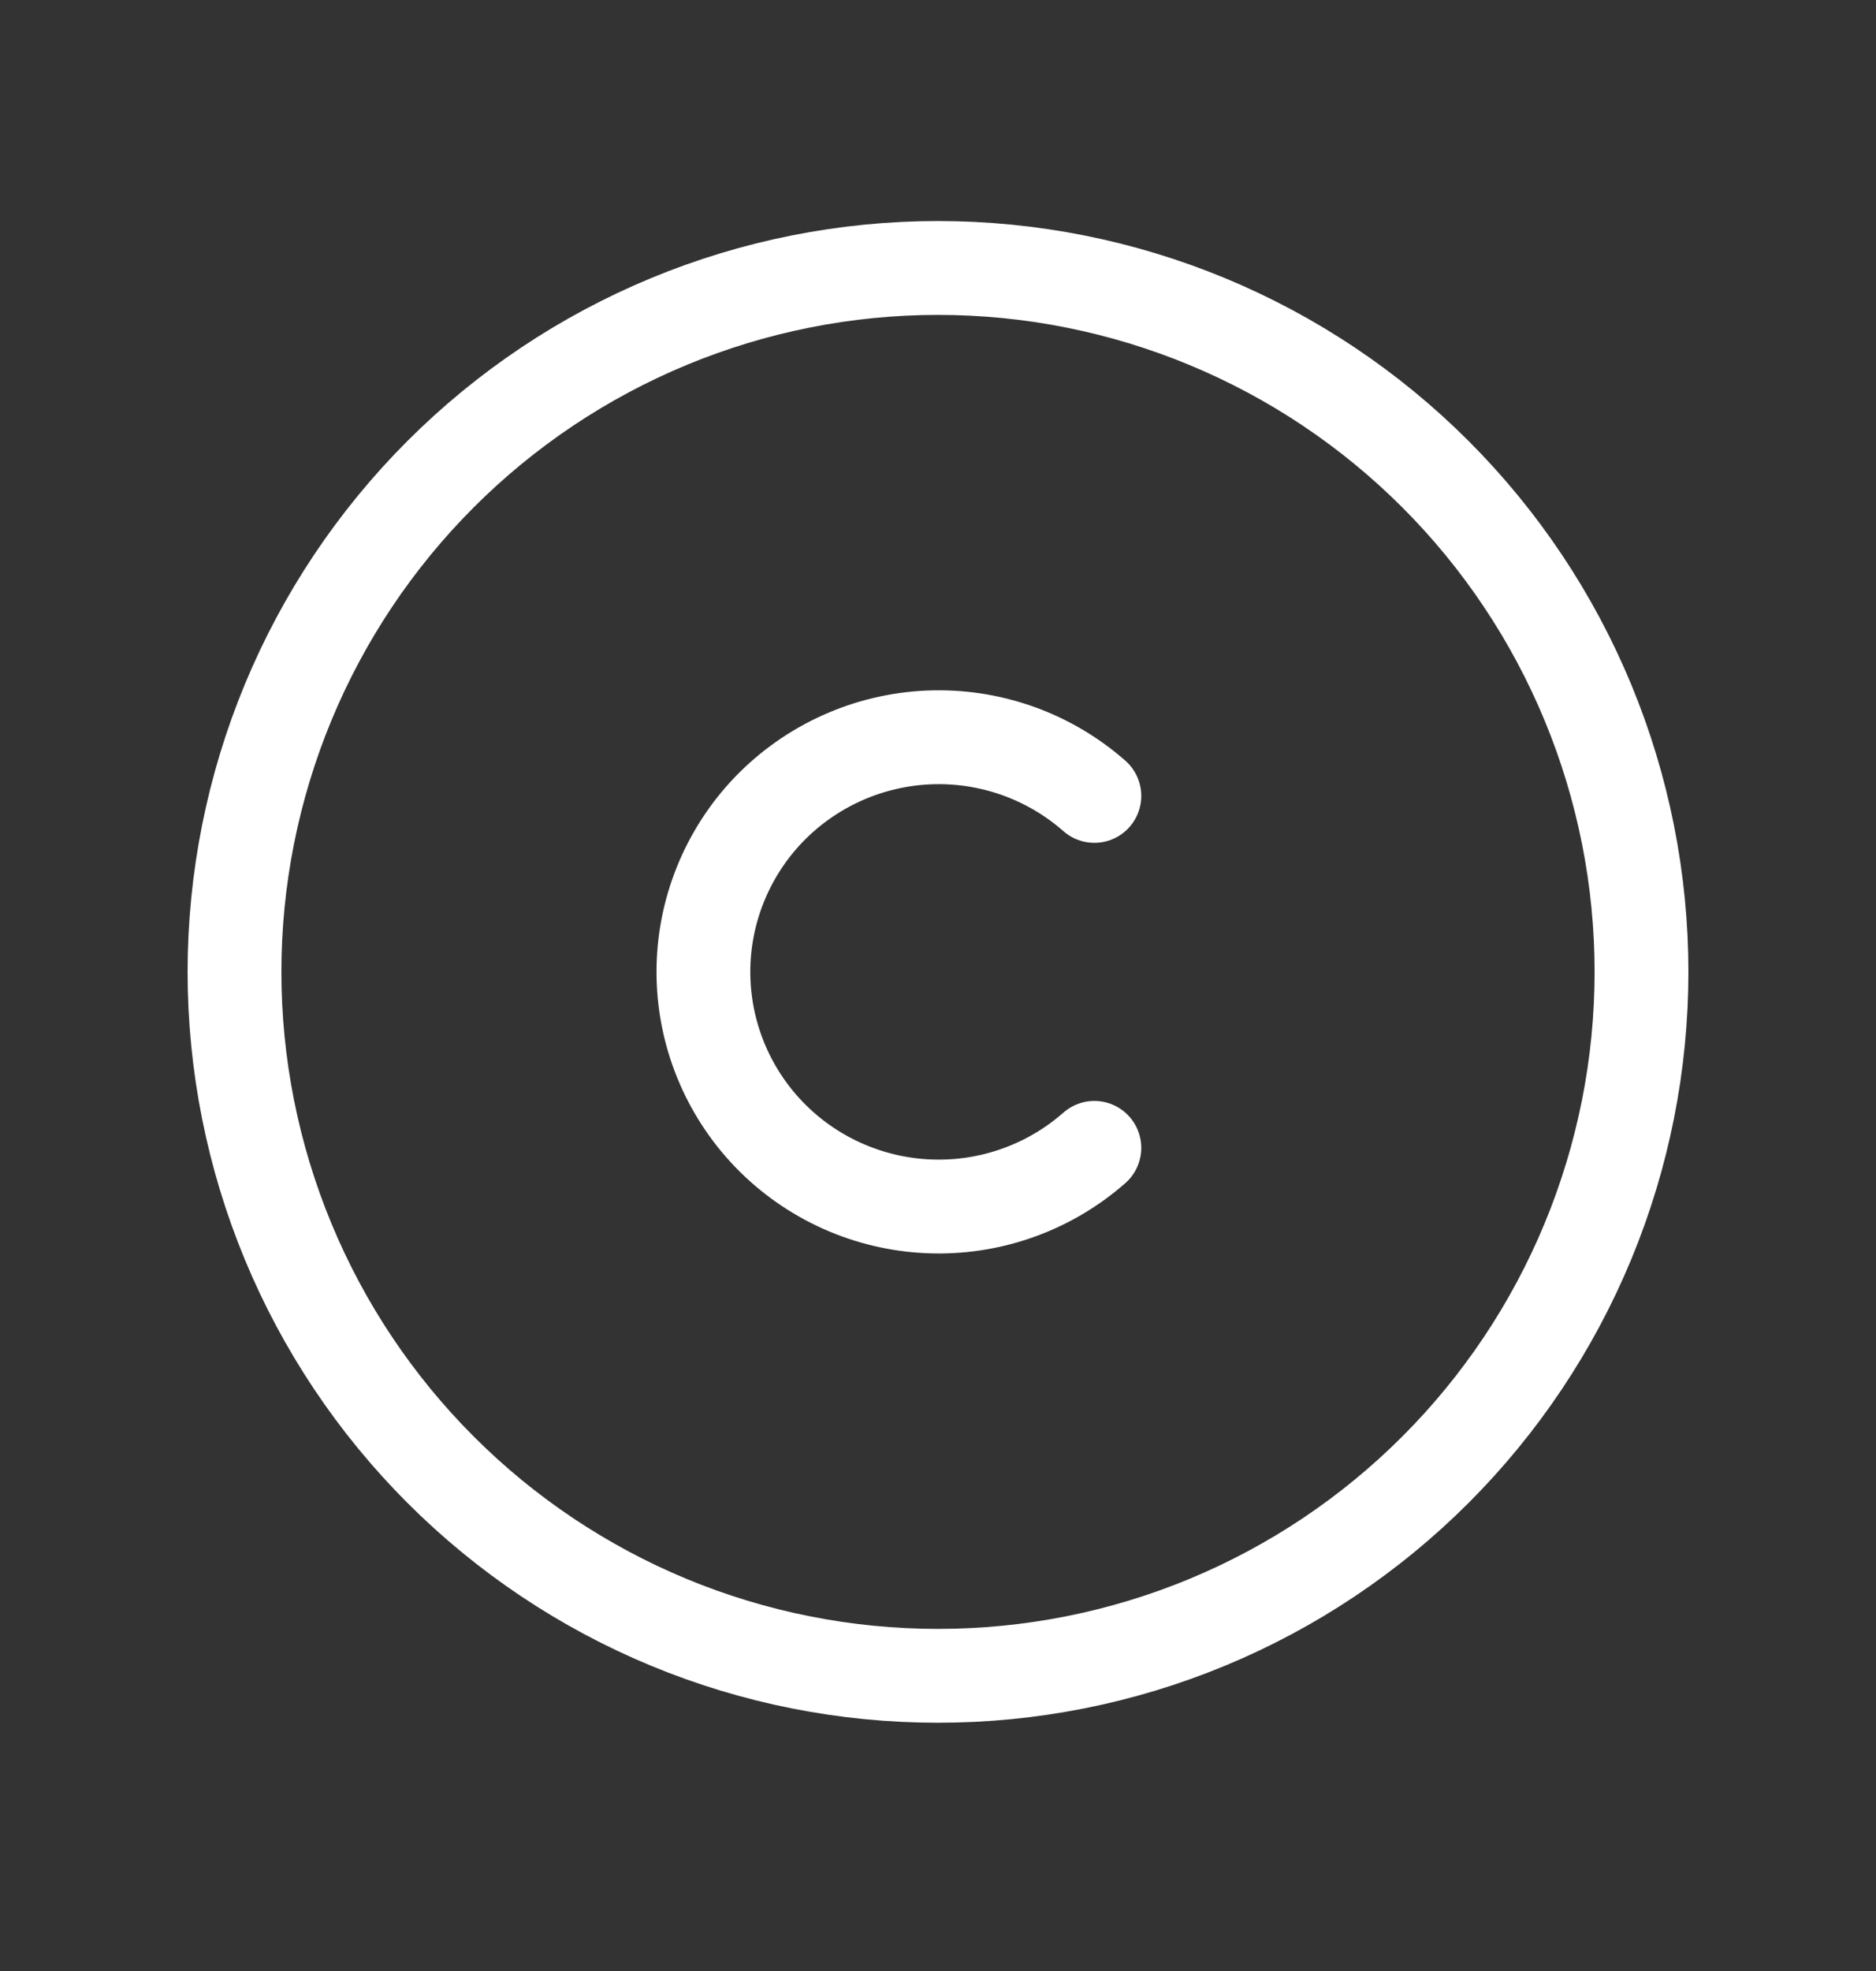 <svg width="20" height="21" viewBox="0 0 20 21" fill="none" xmlns="http://www.w3.org/2000/svg">
<rect x="0" y="0" width="20" height="21" fill="#333333" stroke="none"/>
<path d="M11.667 8.48C11.181 8.053 10.549 7.83 9.903 7.857C9.257 7.884 8.646 8.159 8.197 8.624C7.75 9.089 7.499 9.71 7.499 10.355C7.499 11.001 7.75 11.621 8.197 12.086C8.646 12.552 9.257 12.826 9.903 12.853C10.549 12.88 11.181 12.657 11.667 12.23M2.5 10.355C2.5 11.34 2.694 12.316 3.071 13.226C3.448 14.136 4 14.962 4.697 15.659C5.393 16.355 6.22 16.908 7.13 17.285C8.04 17.662 9.015 17.855 10 17.855C10.985 17.855 11.96 17.662 12.87 17.285C13.78 16.908 14.607 16.355 15.303 15.659C16 14.962 16.552 14.136 16.929 13.226C17.306 12.316 17.5 11.34 17.5 10.355C17.5 9.371 17.306 8.395 16.929 7.485C16.552 6.575 16 5.749 15.303 5.052C14.607 4.356 13.78 3.803 12.87 3.426C11.96 3.049 10.985 2.855 10 2.855C9.015 2.855 8.04 3.049 7.13 3.426C6.22 3.803 5.393 4.356 4.697 5.052C4 5.749 3.448 6.575 3.071 7.485C2.694 8.395 2.5 9.371 2.5 10.355Z" stroke="white" stroke-linecap="round" stroke-linejoin="round"/>
</svg>
